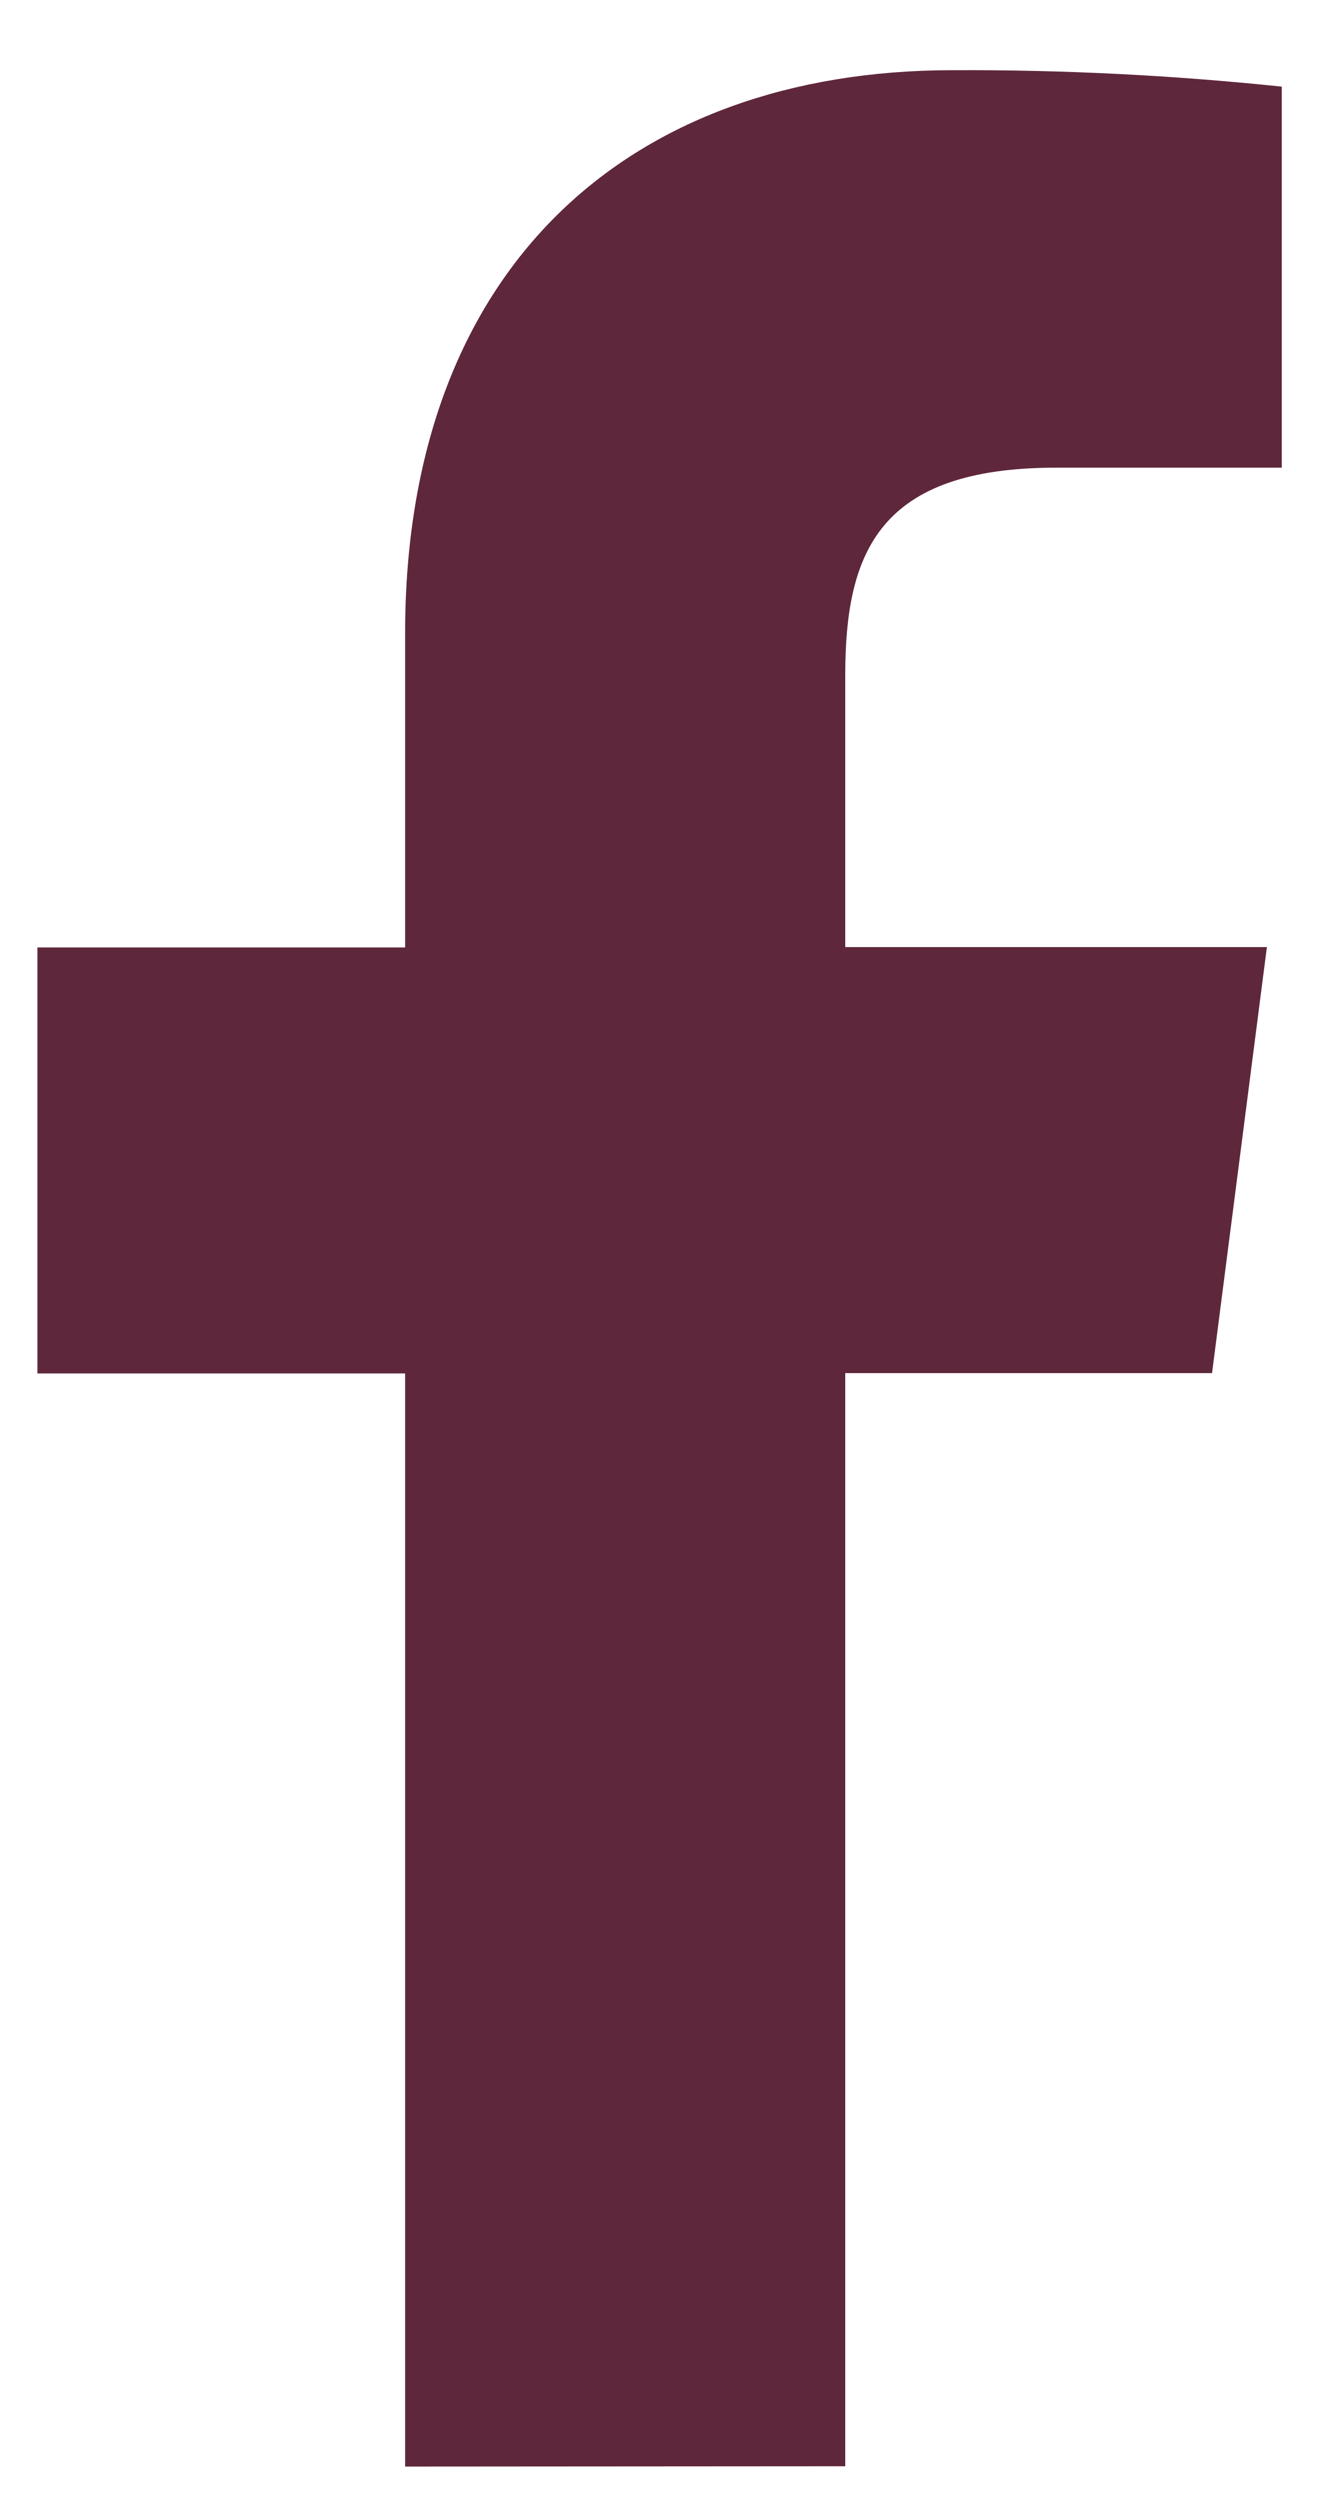<?xml version="1.0" encoding="utf-8"?>
<!-- Generator: Adobe Illustrator 24.2.3, SVG Export Plug-In . SVG Version: 6.00 Build 0)  -->
<svg version="1.1" id="Ebene_1" xmlns="http://www.w3.org/2000/svg" xmlns:xlink="http://www.w3.org/1999/xlink" x="0px" y="0px"
	 viewBox="0 0 16.221 30.385" style="enable-background:new 0 0 16.221 30.385;" xml:space="preserve">
<style type="text/css">
	.st0{fill:#5F273B;}
</style>
<path id="f_1_" class="st0" d="M10.278,29.975V16.689h4.46l0.667-5.178h-5.127V8.205
	c0-1.5,0.416-2.521,2.566-2.521h2.742v-4.631c-1.329-0.139-2.664-0.206-4-0.2
	c-3.953,0-6.66,2.413-6.66,6.844v3.818h-4.471v5.178h4.471V29.979L10.278,29.975z"/>
</svg>
